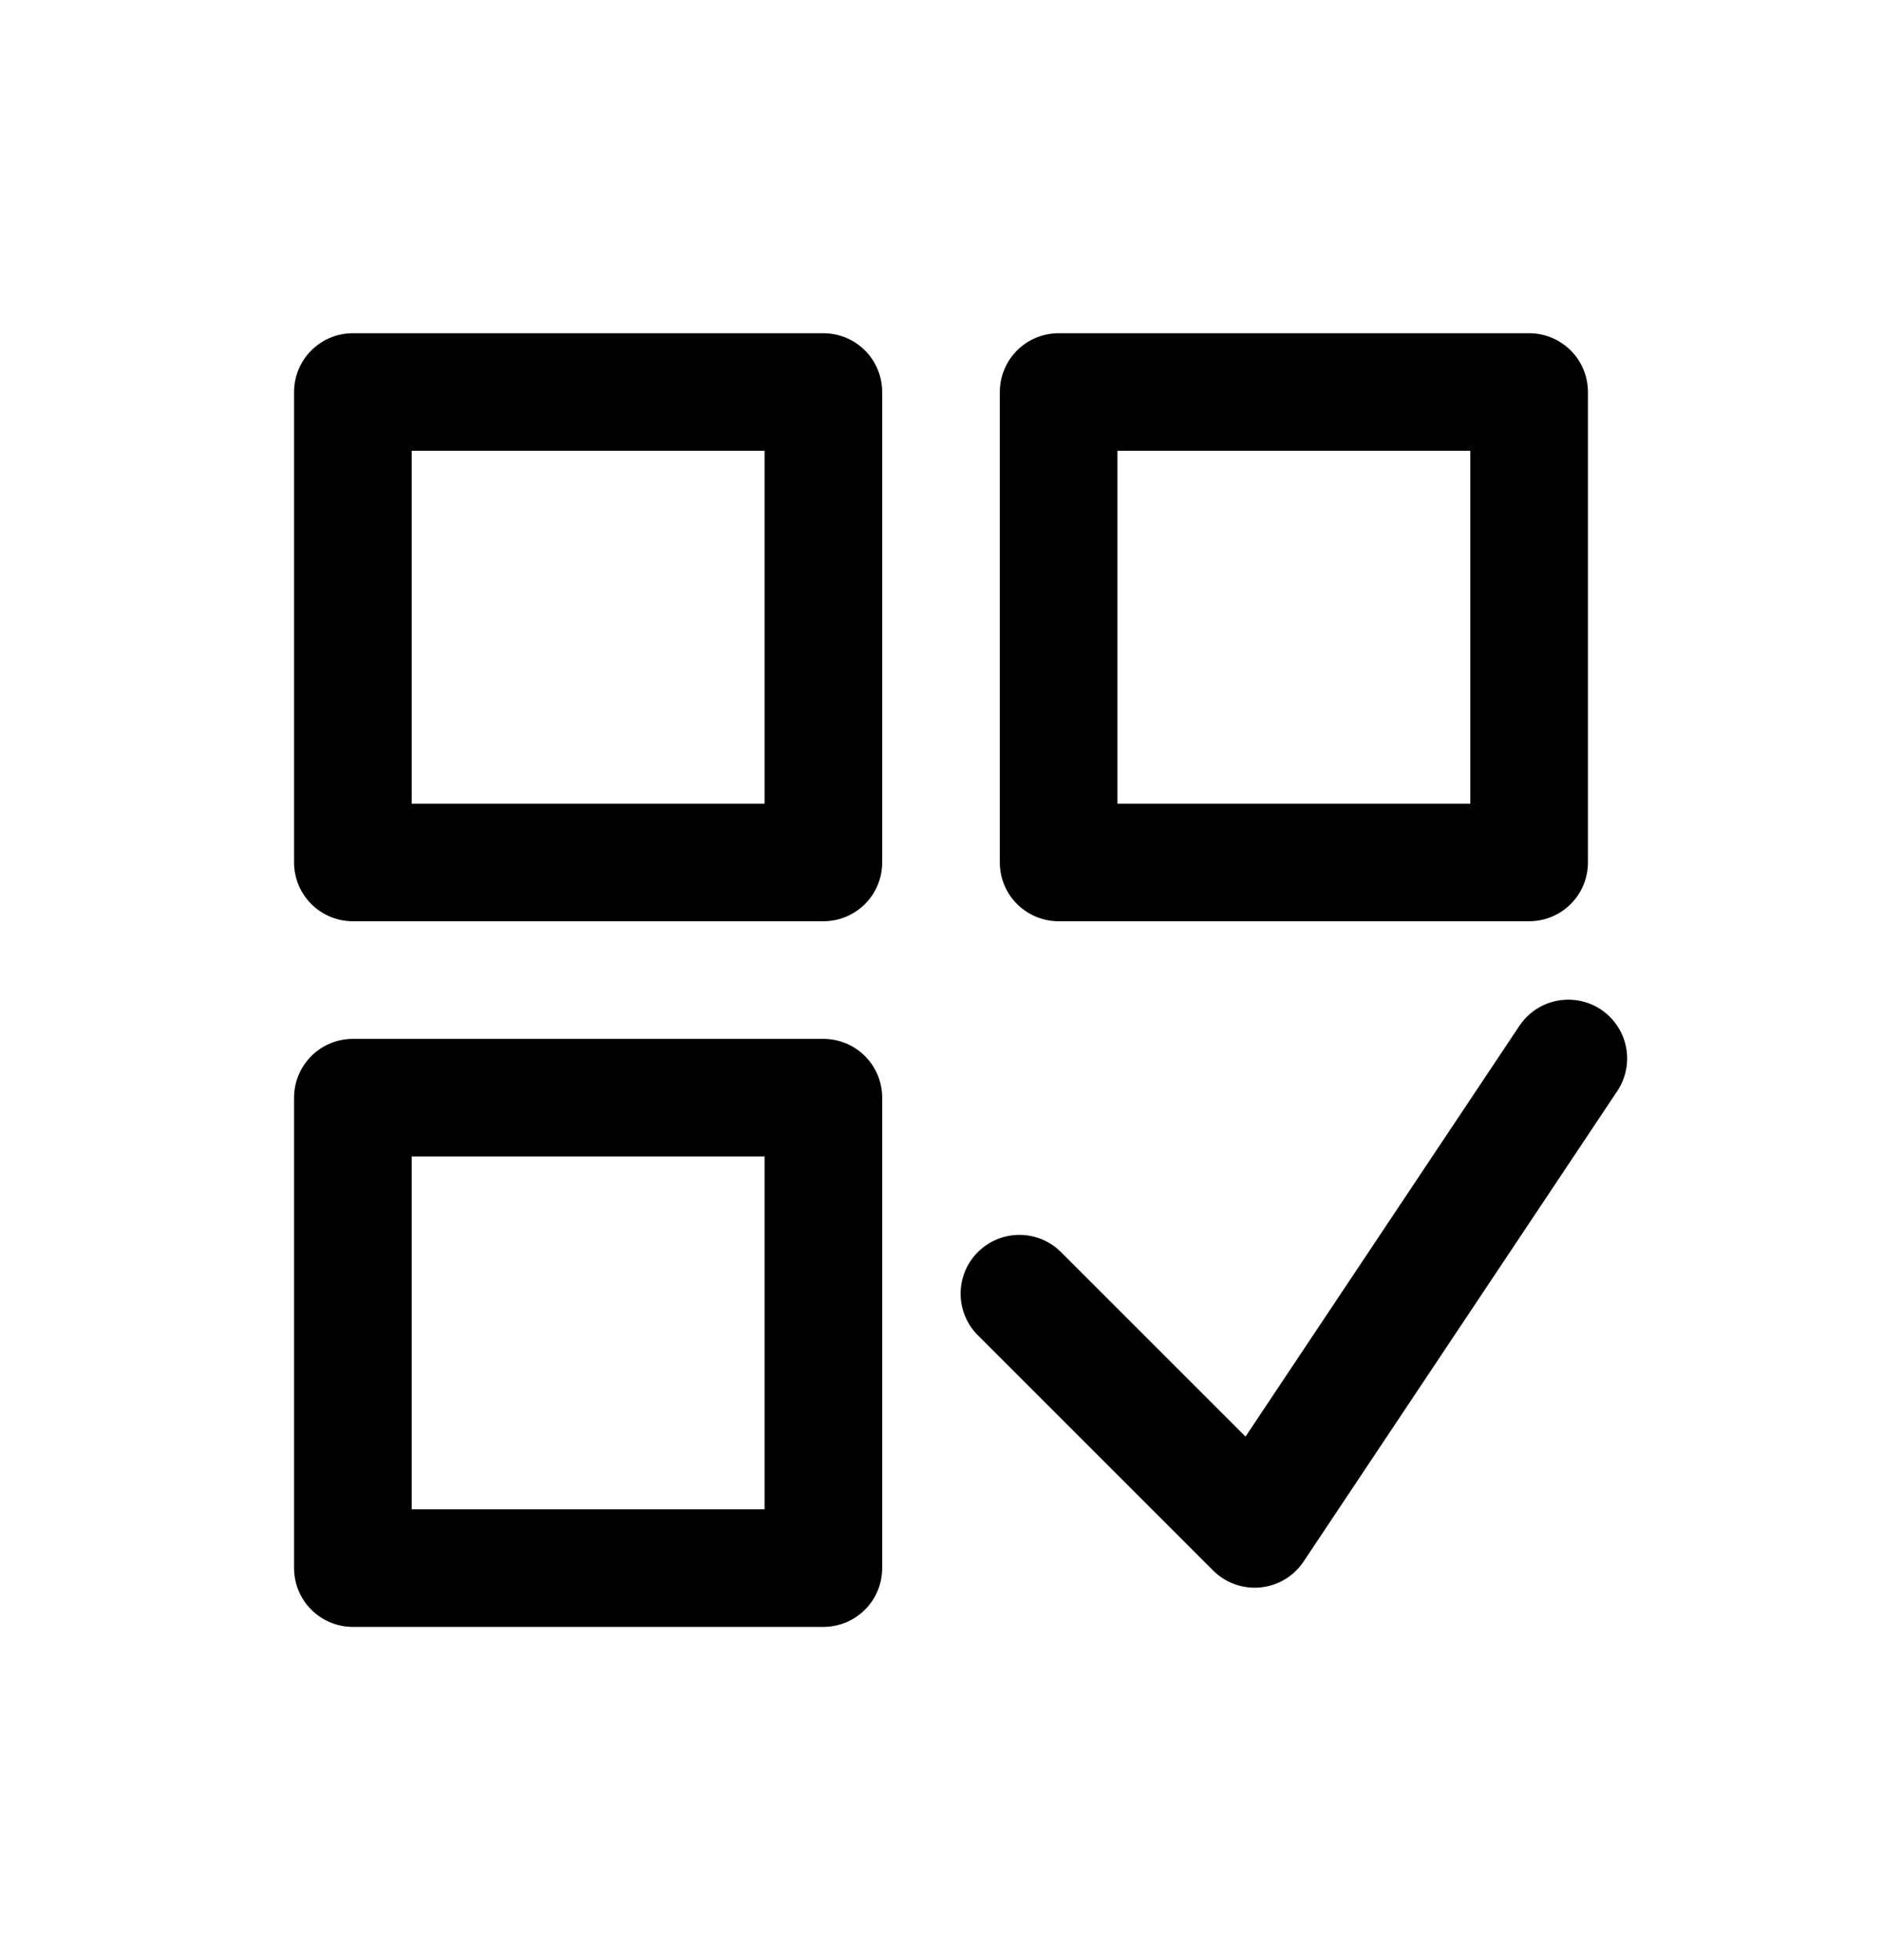 <svg width="24" height="25" viewBox="0 0 24 25" fill="none" xmlns="http://www.w3.org/2000/svg">
<path d="M13 16.5L16 19.5L20 13.5M4.5 14H10.5V20H4.5V14ZM4.5 5H10.5V11H4.5V5ZM13.5 5H19.5V11H13.5V5Z" stroke="black" stroke-width="1.5" stroke-linecap="round" stroke-linejoin="round"/>
</svg>

